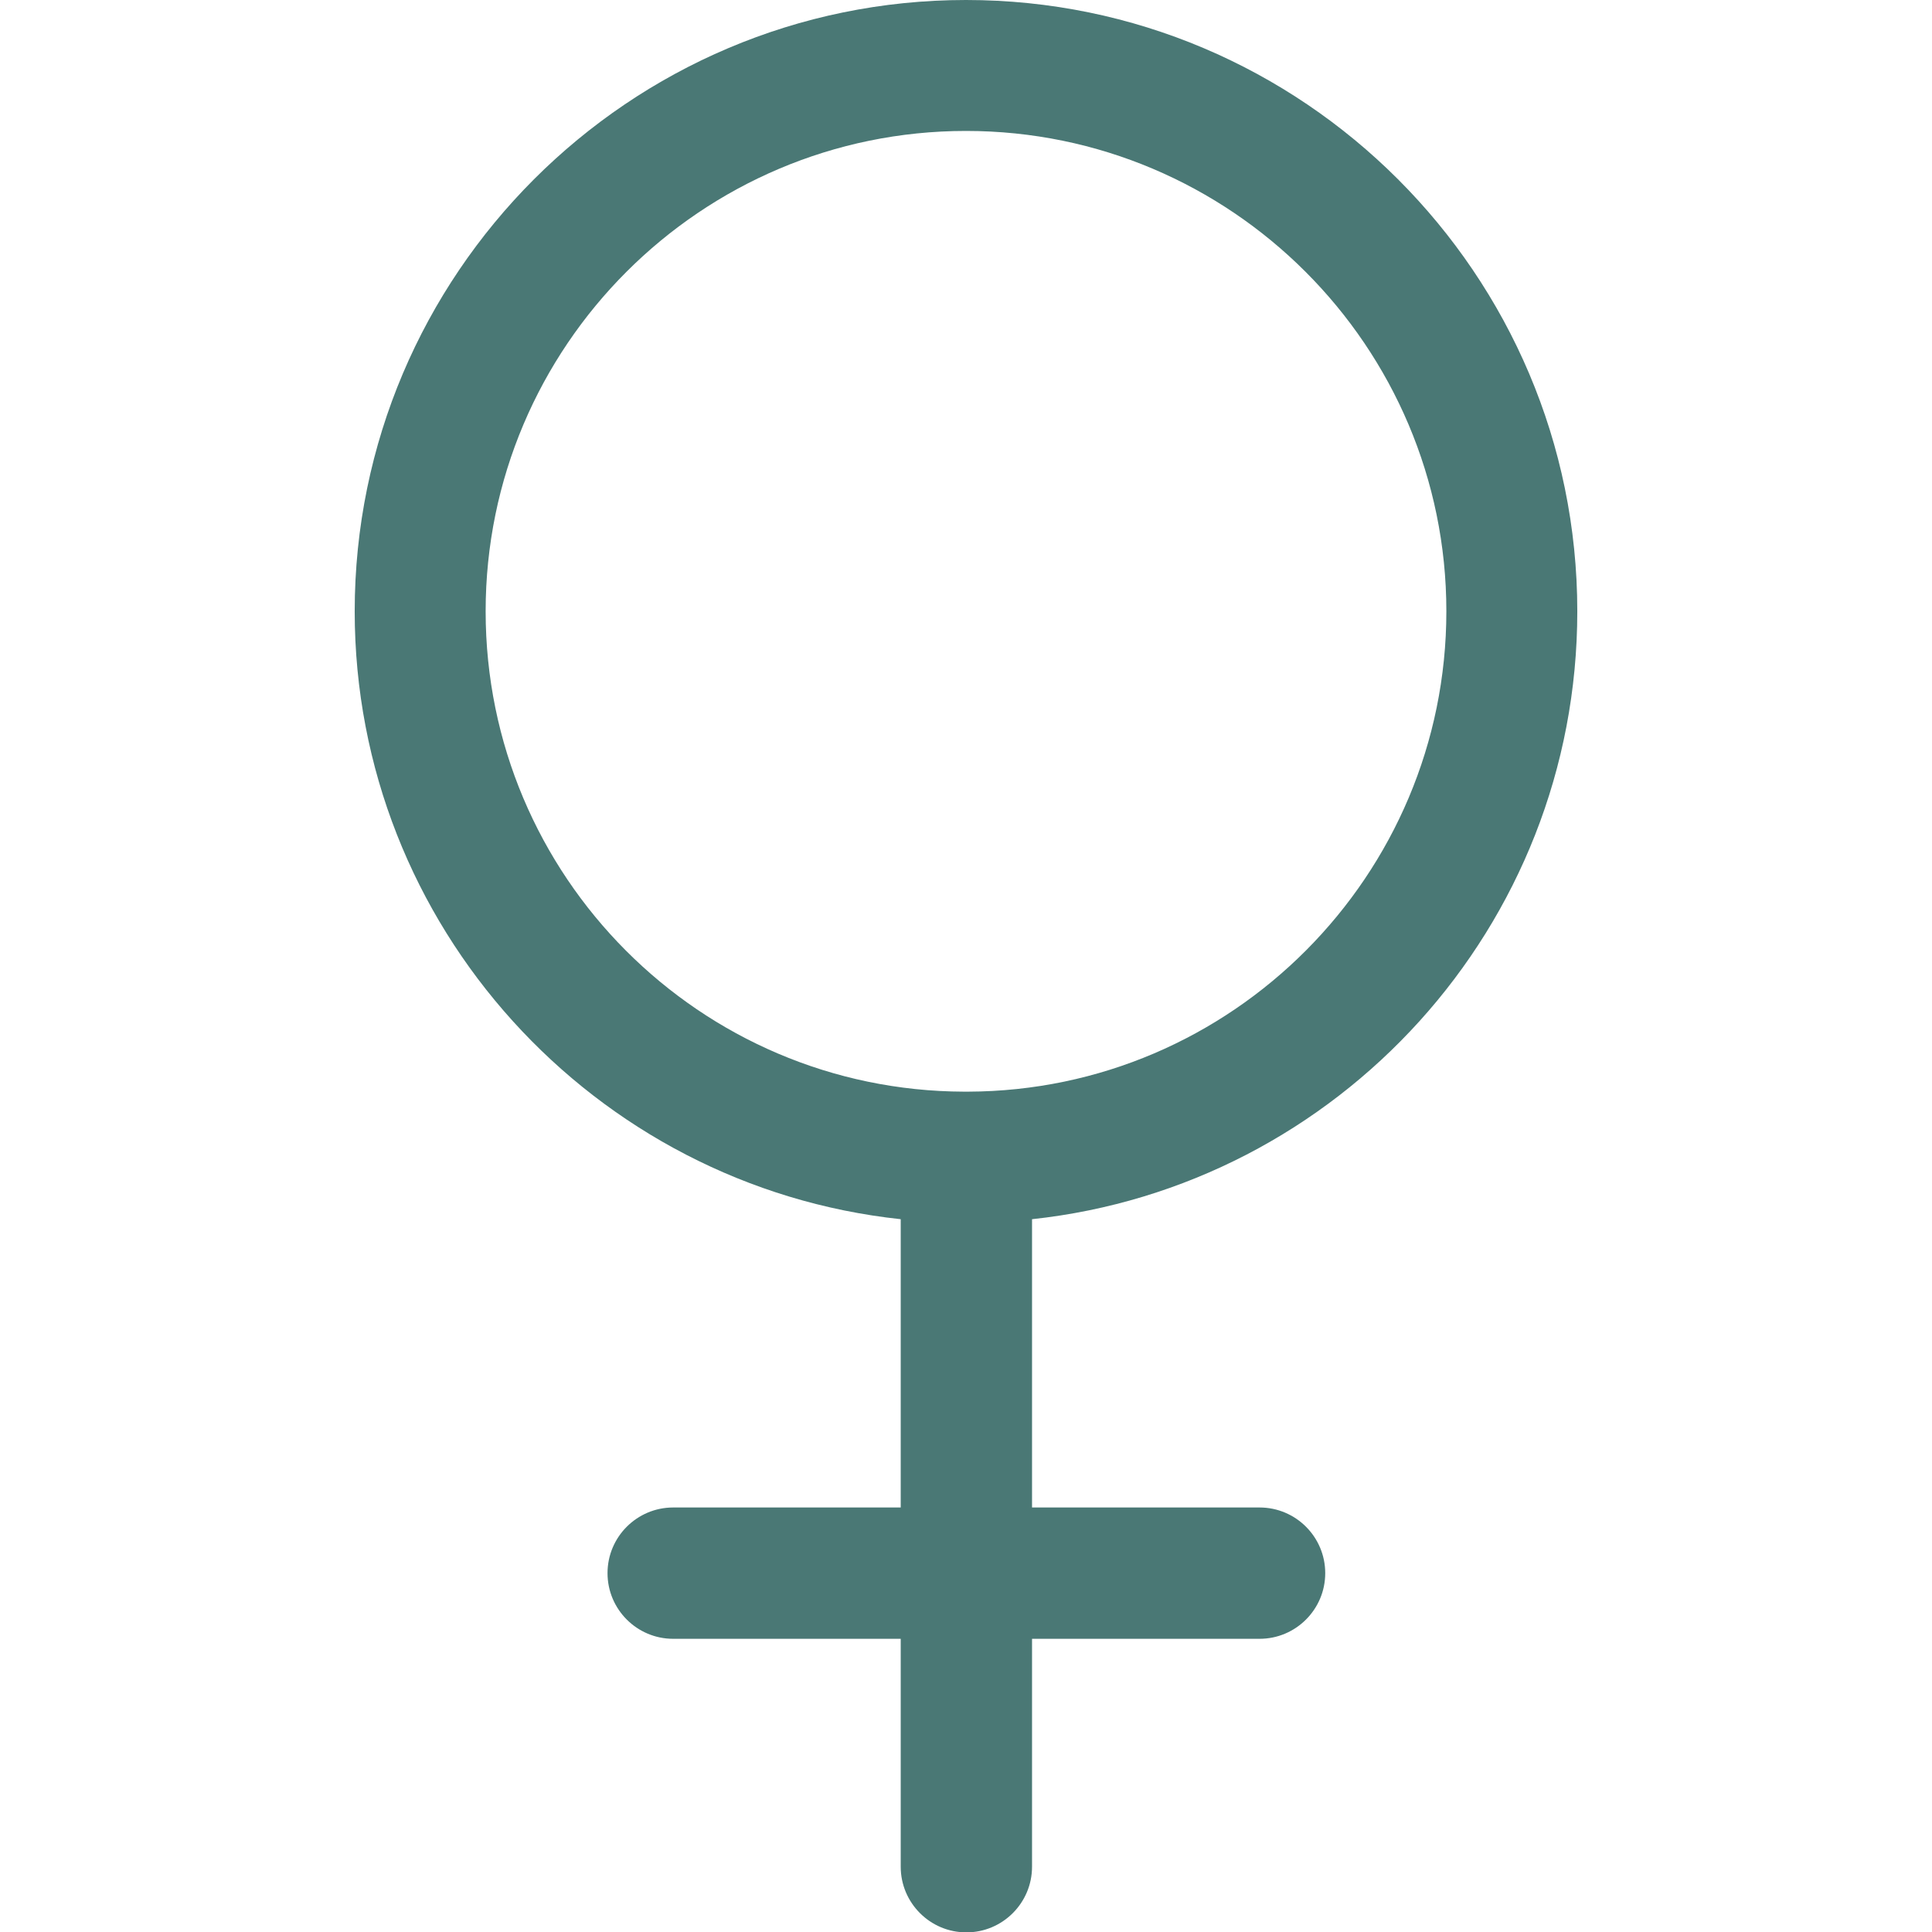 <svg fill="#4a7875" id="Layer_1" enable-background="new 0 0 512 512" height="512" viewBox="0 0 512 512" width="512" xmlns="http://www.w3.org/2000/svg"><g id="icons"><path d="m418 162c0-89.3-72.7-162-162-162s-162 72.7-162 162c0 83.4 63.4 152.4 144.7 161.1v76.4h-60.3c-9.6 0-17.4 7.8-17.4 17.4s7.8 17.4 17.4 17.4h60.3v60.4c0 9.6 7.8 17.4 17.4 17.4s17.4-7.8 17.4-17.4v-60.4h60.3c9.6 0 17.4-7.8 17.4-17.4s-7.8-17.4-17.4-17.4h-60.3v-76.4c81.1-8.7 144.5-77.5 144.5-161.1zm-289.3 0c0-70.2 57.1-127.3 127.3-127.3s127.3 57.1 127.3 127.3c0 70-56.8 127.1-126.8 127.3-.1 0-.3 0-.5 0-.1 0-.3 0-.5 0-70-.2-126.8-57.1-126.8-127.3z"/></g></svg>